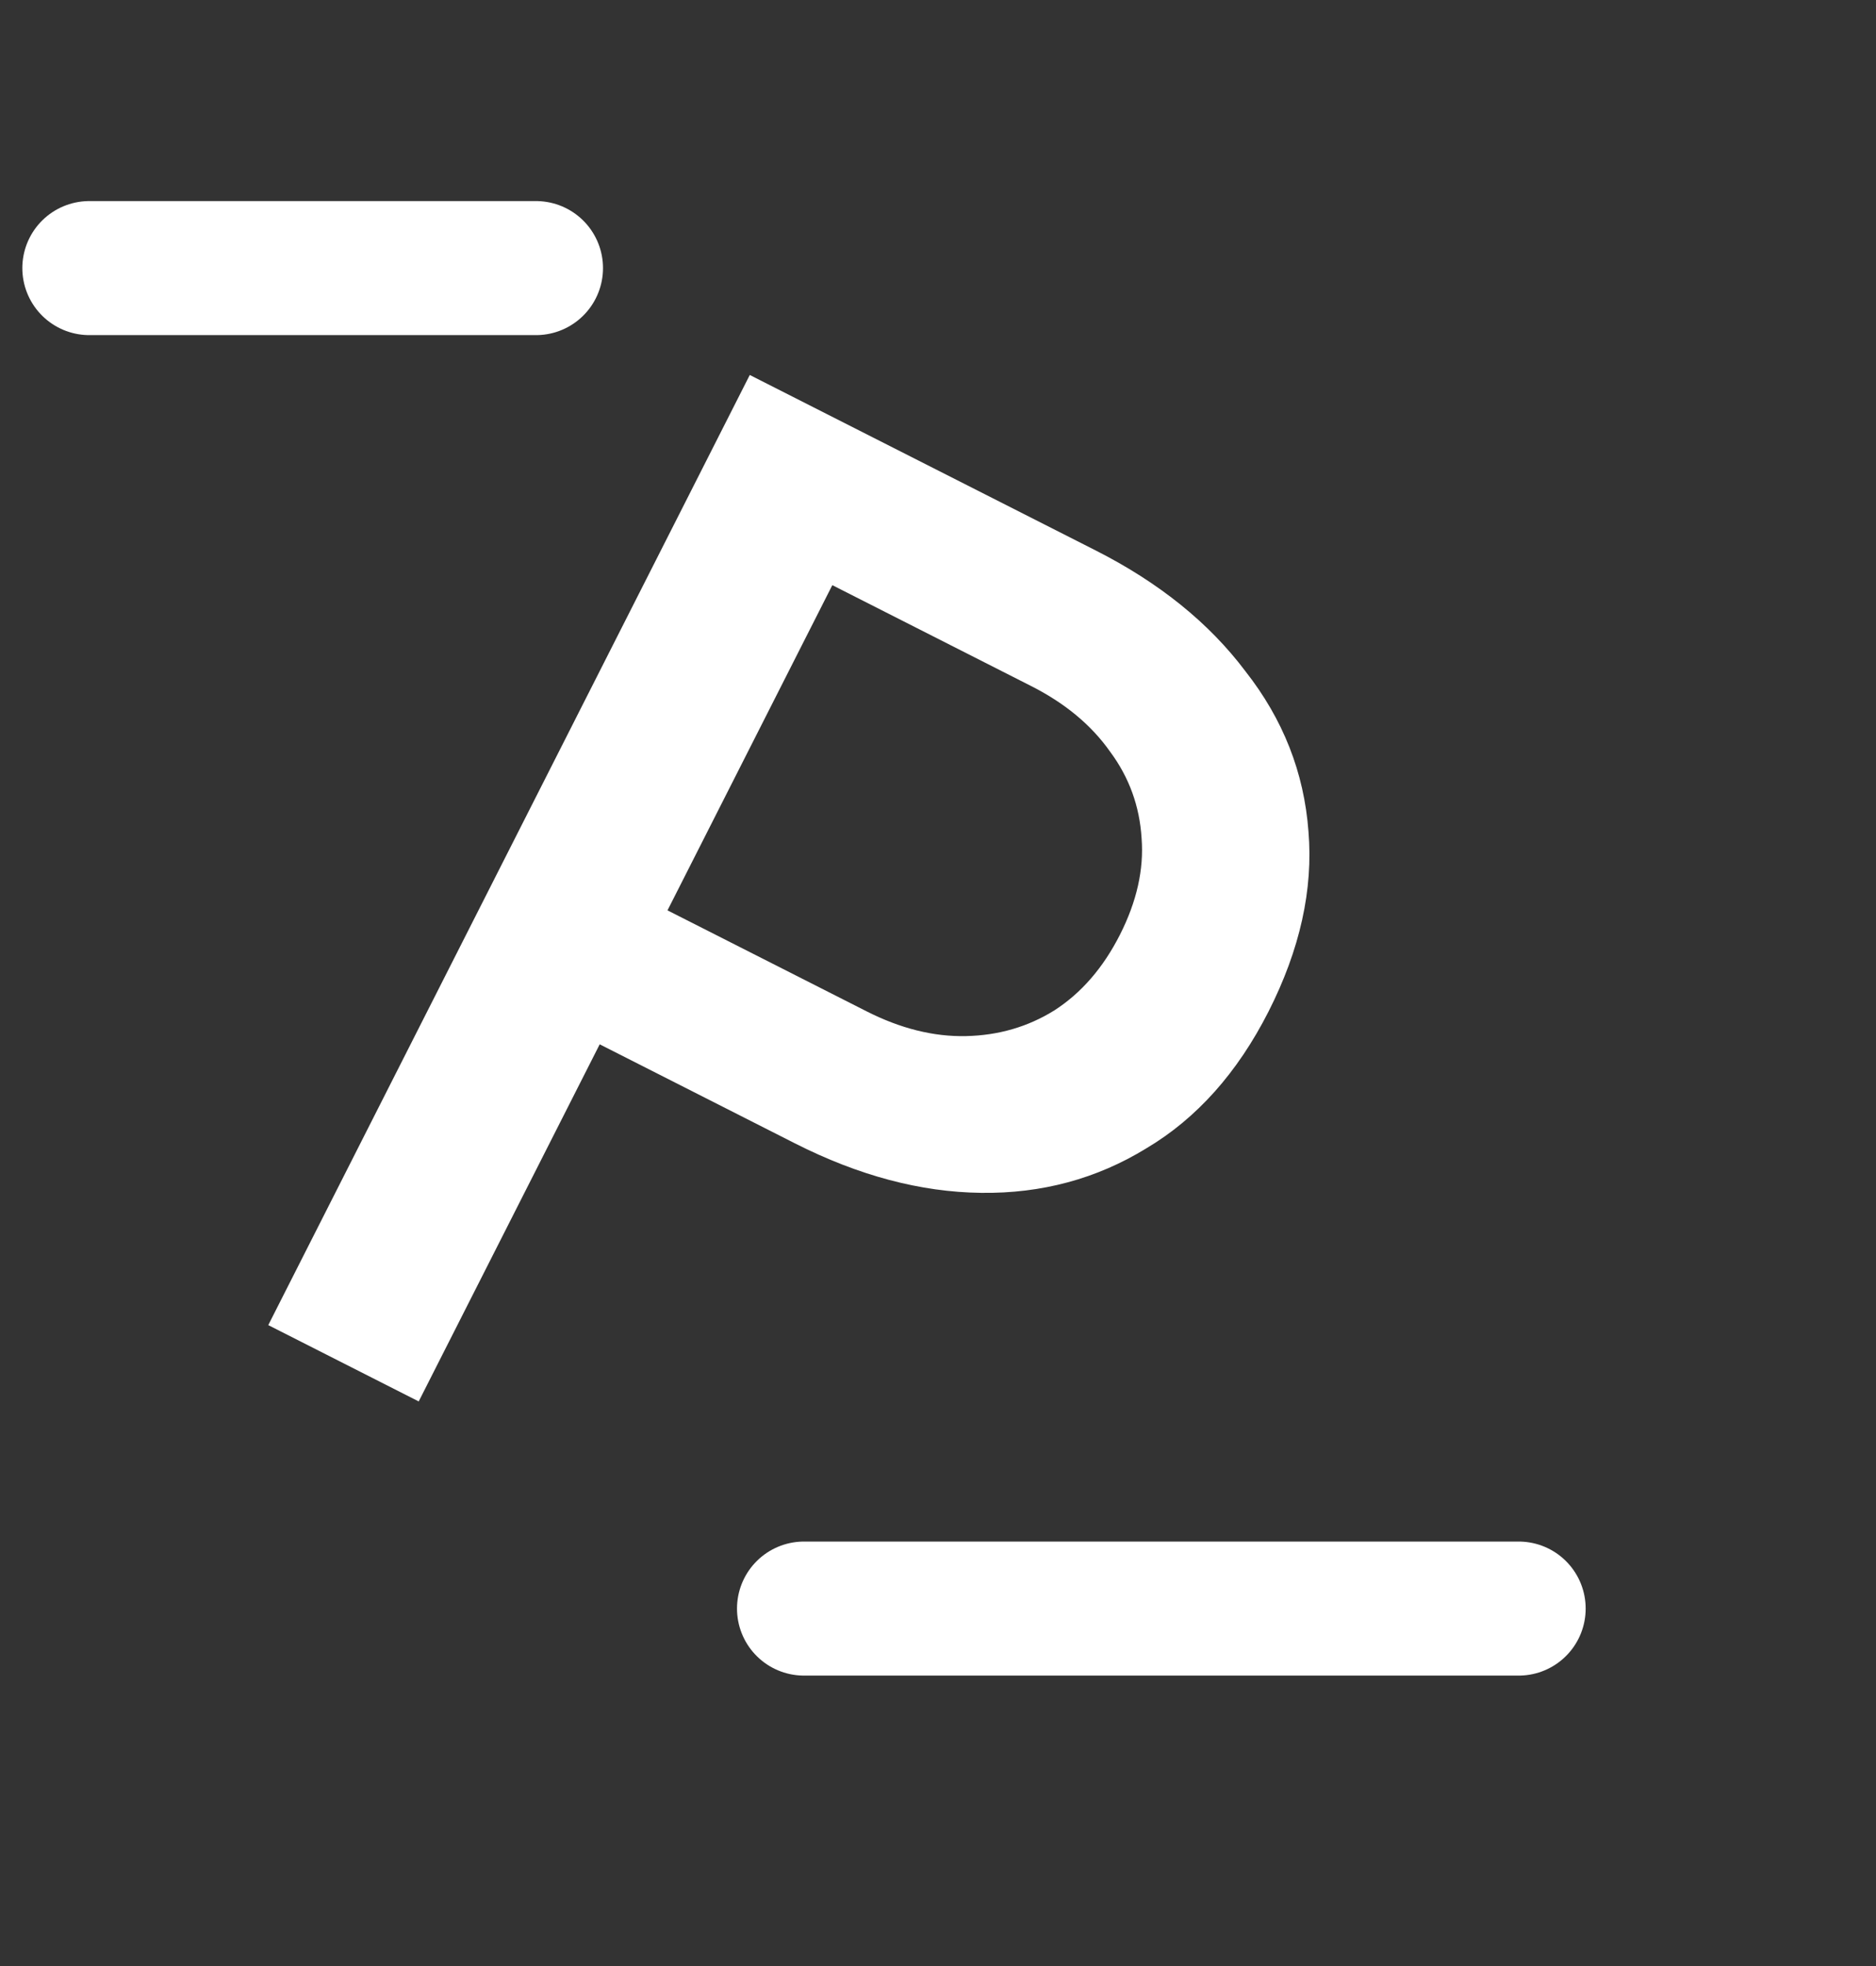 <svg width="21" height="22" viewBox="0 0 21 22" fill="none" xmlns="http://www.w3.org/2000/svg">
<rect x="0" y="0" width="21" height="22" fill="#333333" stroke="none"/>
<path d="M3.003 14.828L8.393 4.196L12.26 6.157C12.974 6.518 13.534 6.97 13.941 7.511C14.363 8.048 14.598 8.645 14.647 9.304C14.701 9.953 14.552 10.625 14.2 11.319C13.852 12.004 13.396 12.515 12.832 12.85C12.276 13.191 11.66 13.357 10.983 13.348C10.305 13.34 9.61 13.155 8.896 12.793L6.713 11.686L4.687 15.682L3.003 14.828ZM7.472 10.187L9.699 11.316C10.079 11.509 10.451 11.602 10.813 11.594C11.176 11.586 11.506 11.491 11.803 11.306C12.104 11.112 12.349 10.83 12.537 10.459C12.725 10.088 12.806 9.728 12.779 9.38C12.757 9.022 12.64 8.699 12.427 8.412C12.218 8.115 11.924 7.87 11.543 7.677L9.317 6.548L7.472 10.187Z" fill="white"/>
<path d="M9 18H17" stroke="white" stroke-width="1.5" stroke-linecap="round"/>
<path d="M1 3L6 3" stroke="white" stroke-width="1.5" stroke-linecap="round"/>
</svg>
